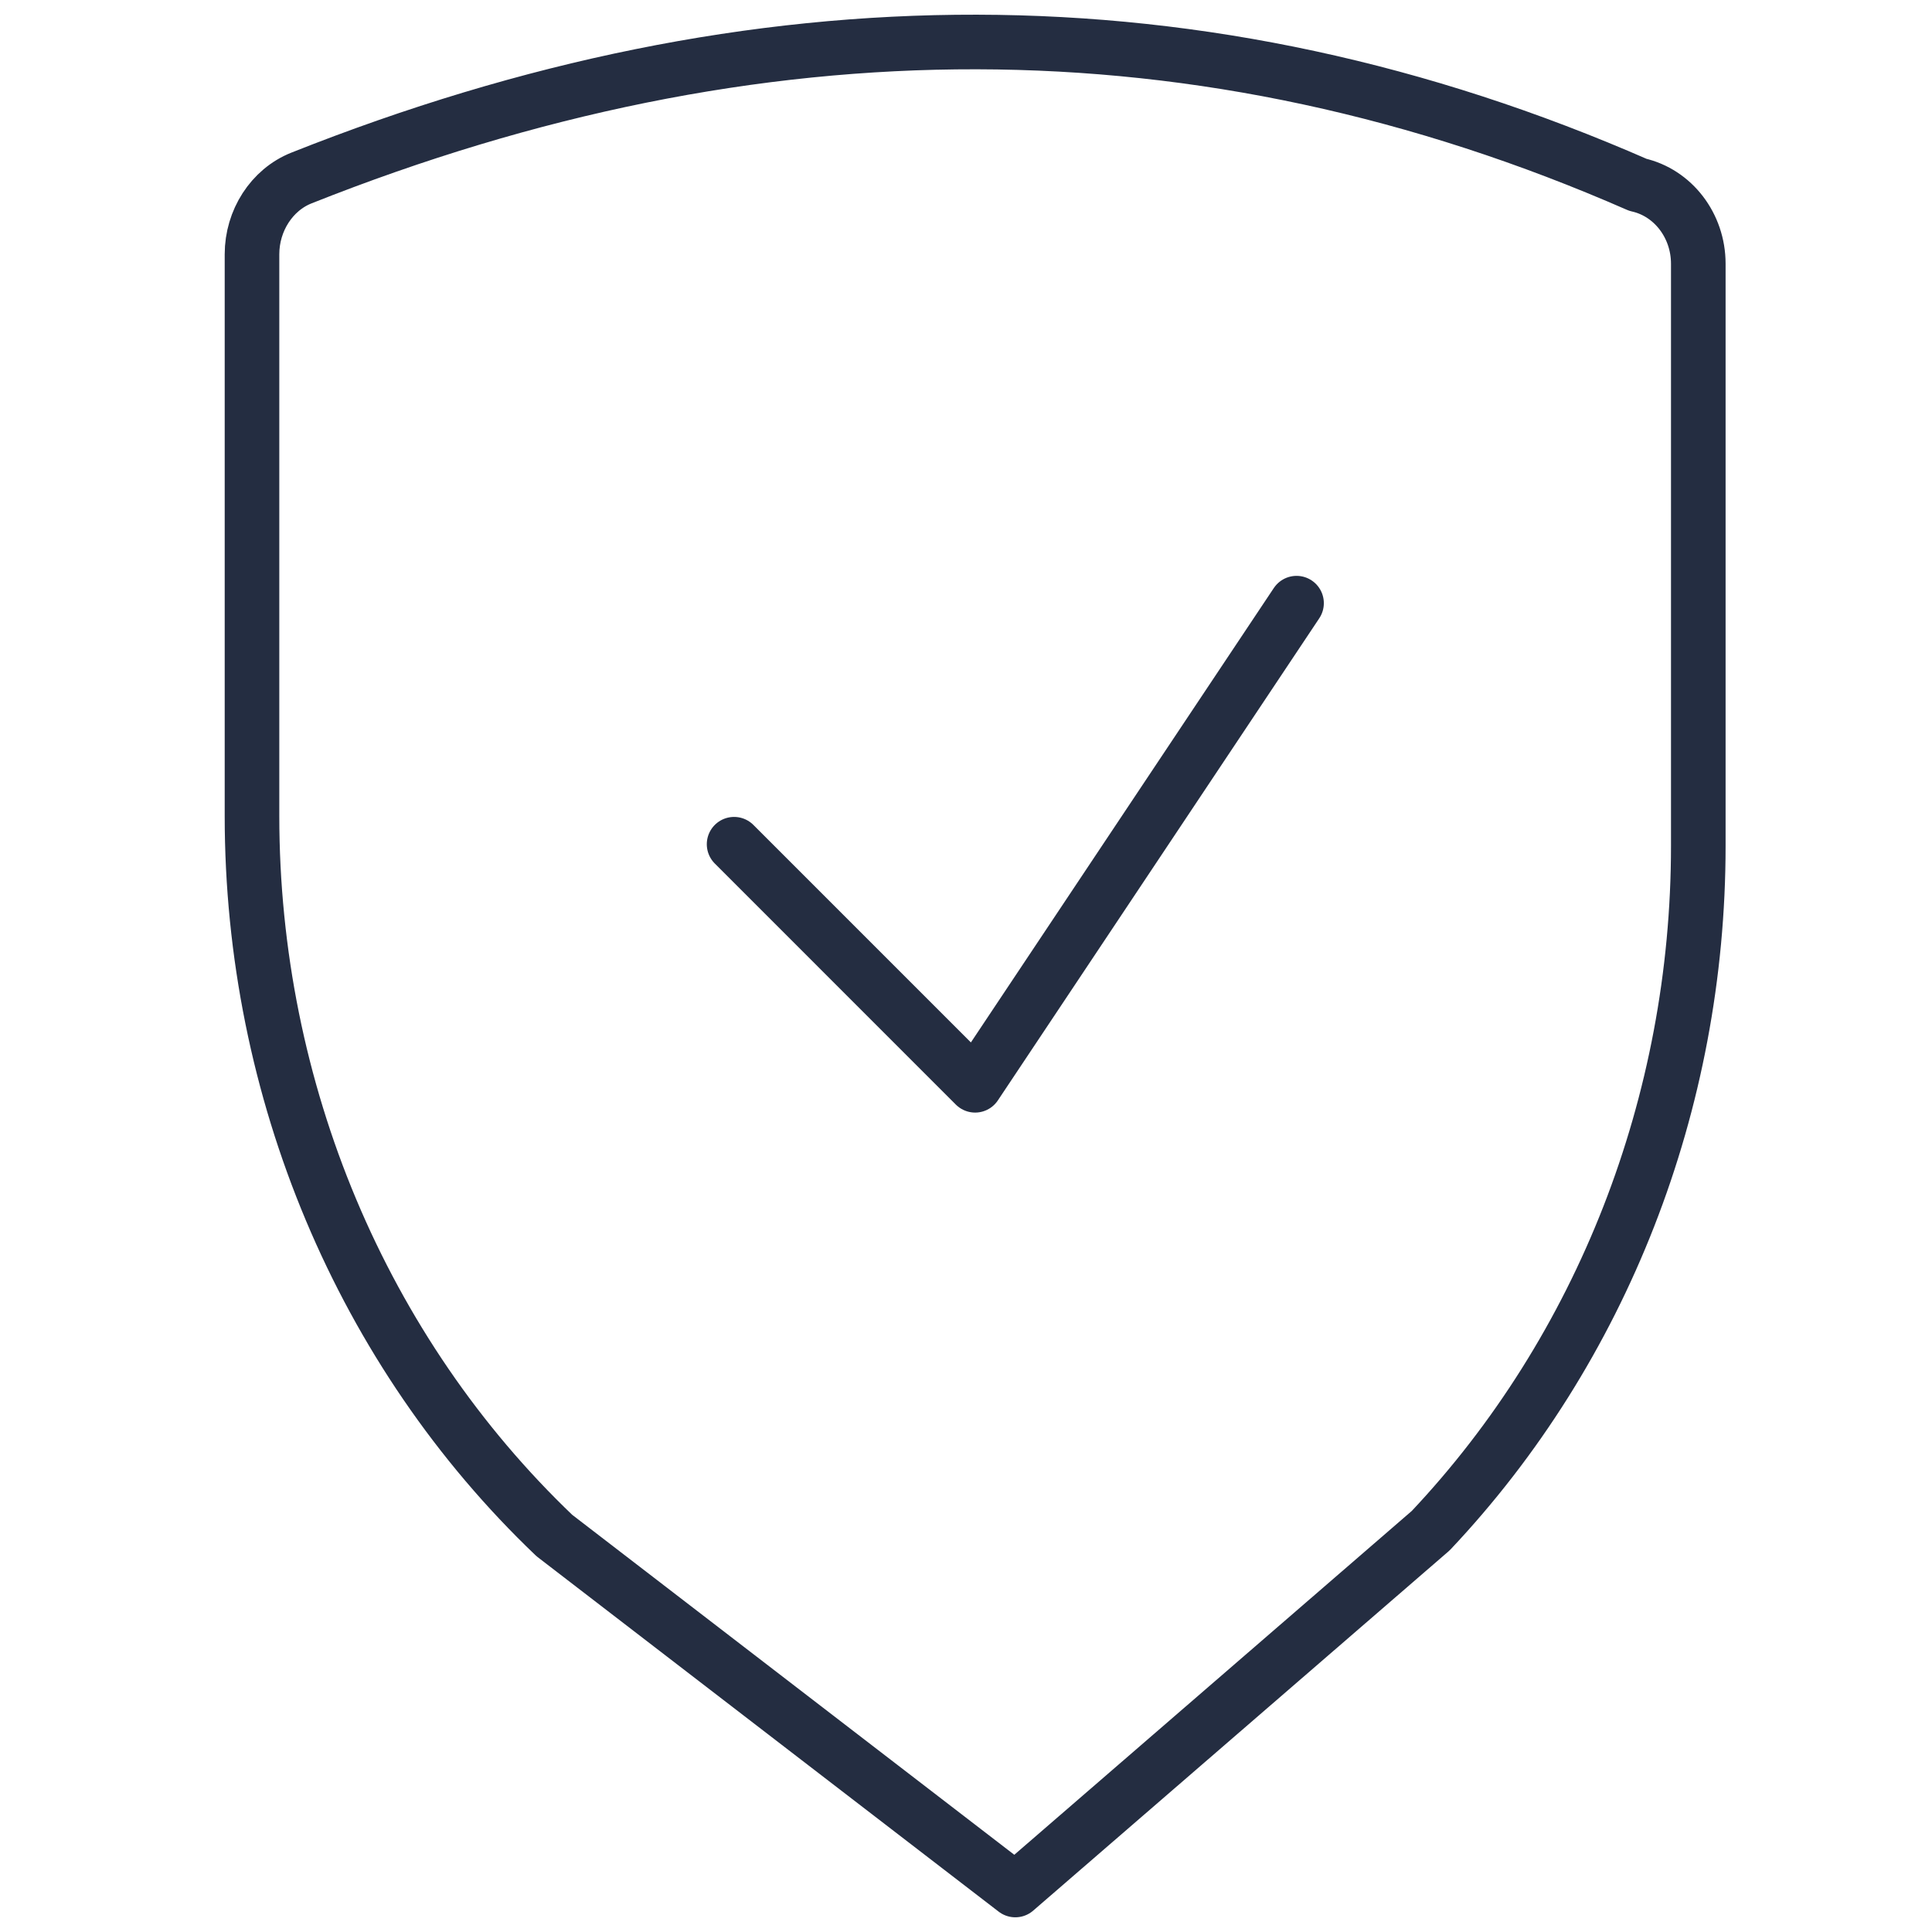 <svg width="92" height="92" viewBox="0 0 92 92" xmlns="http://www.w3.org/2000/svg">
    <g fill="none" fill-rule="evenodd">
        <path d="M0 0h92v92H0z"/>
        <g stroke="#242D41" stroke-linecap="round" stroke-linejoin="round" stroke-width="2.6">
            <path d="m48.348 90-21.95-16.88C17.234 64.375 12 51.921 12 38.855V12.107c0-1.603.941-3.068 2.353-3.63C36.017-.137 57.24-.29 77.993 8.801c1.676.375 2.878 1.943 2.878 3.757V40.29c0 12.224-4.584 23.951-12.741 32.598L48.348 90z"/>
            <path d="M61.74 28.722 46.435 51.68 34.957 40.201"/>
        </g>
    </g>
</svg>
